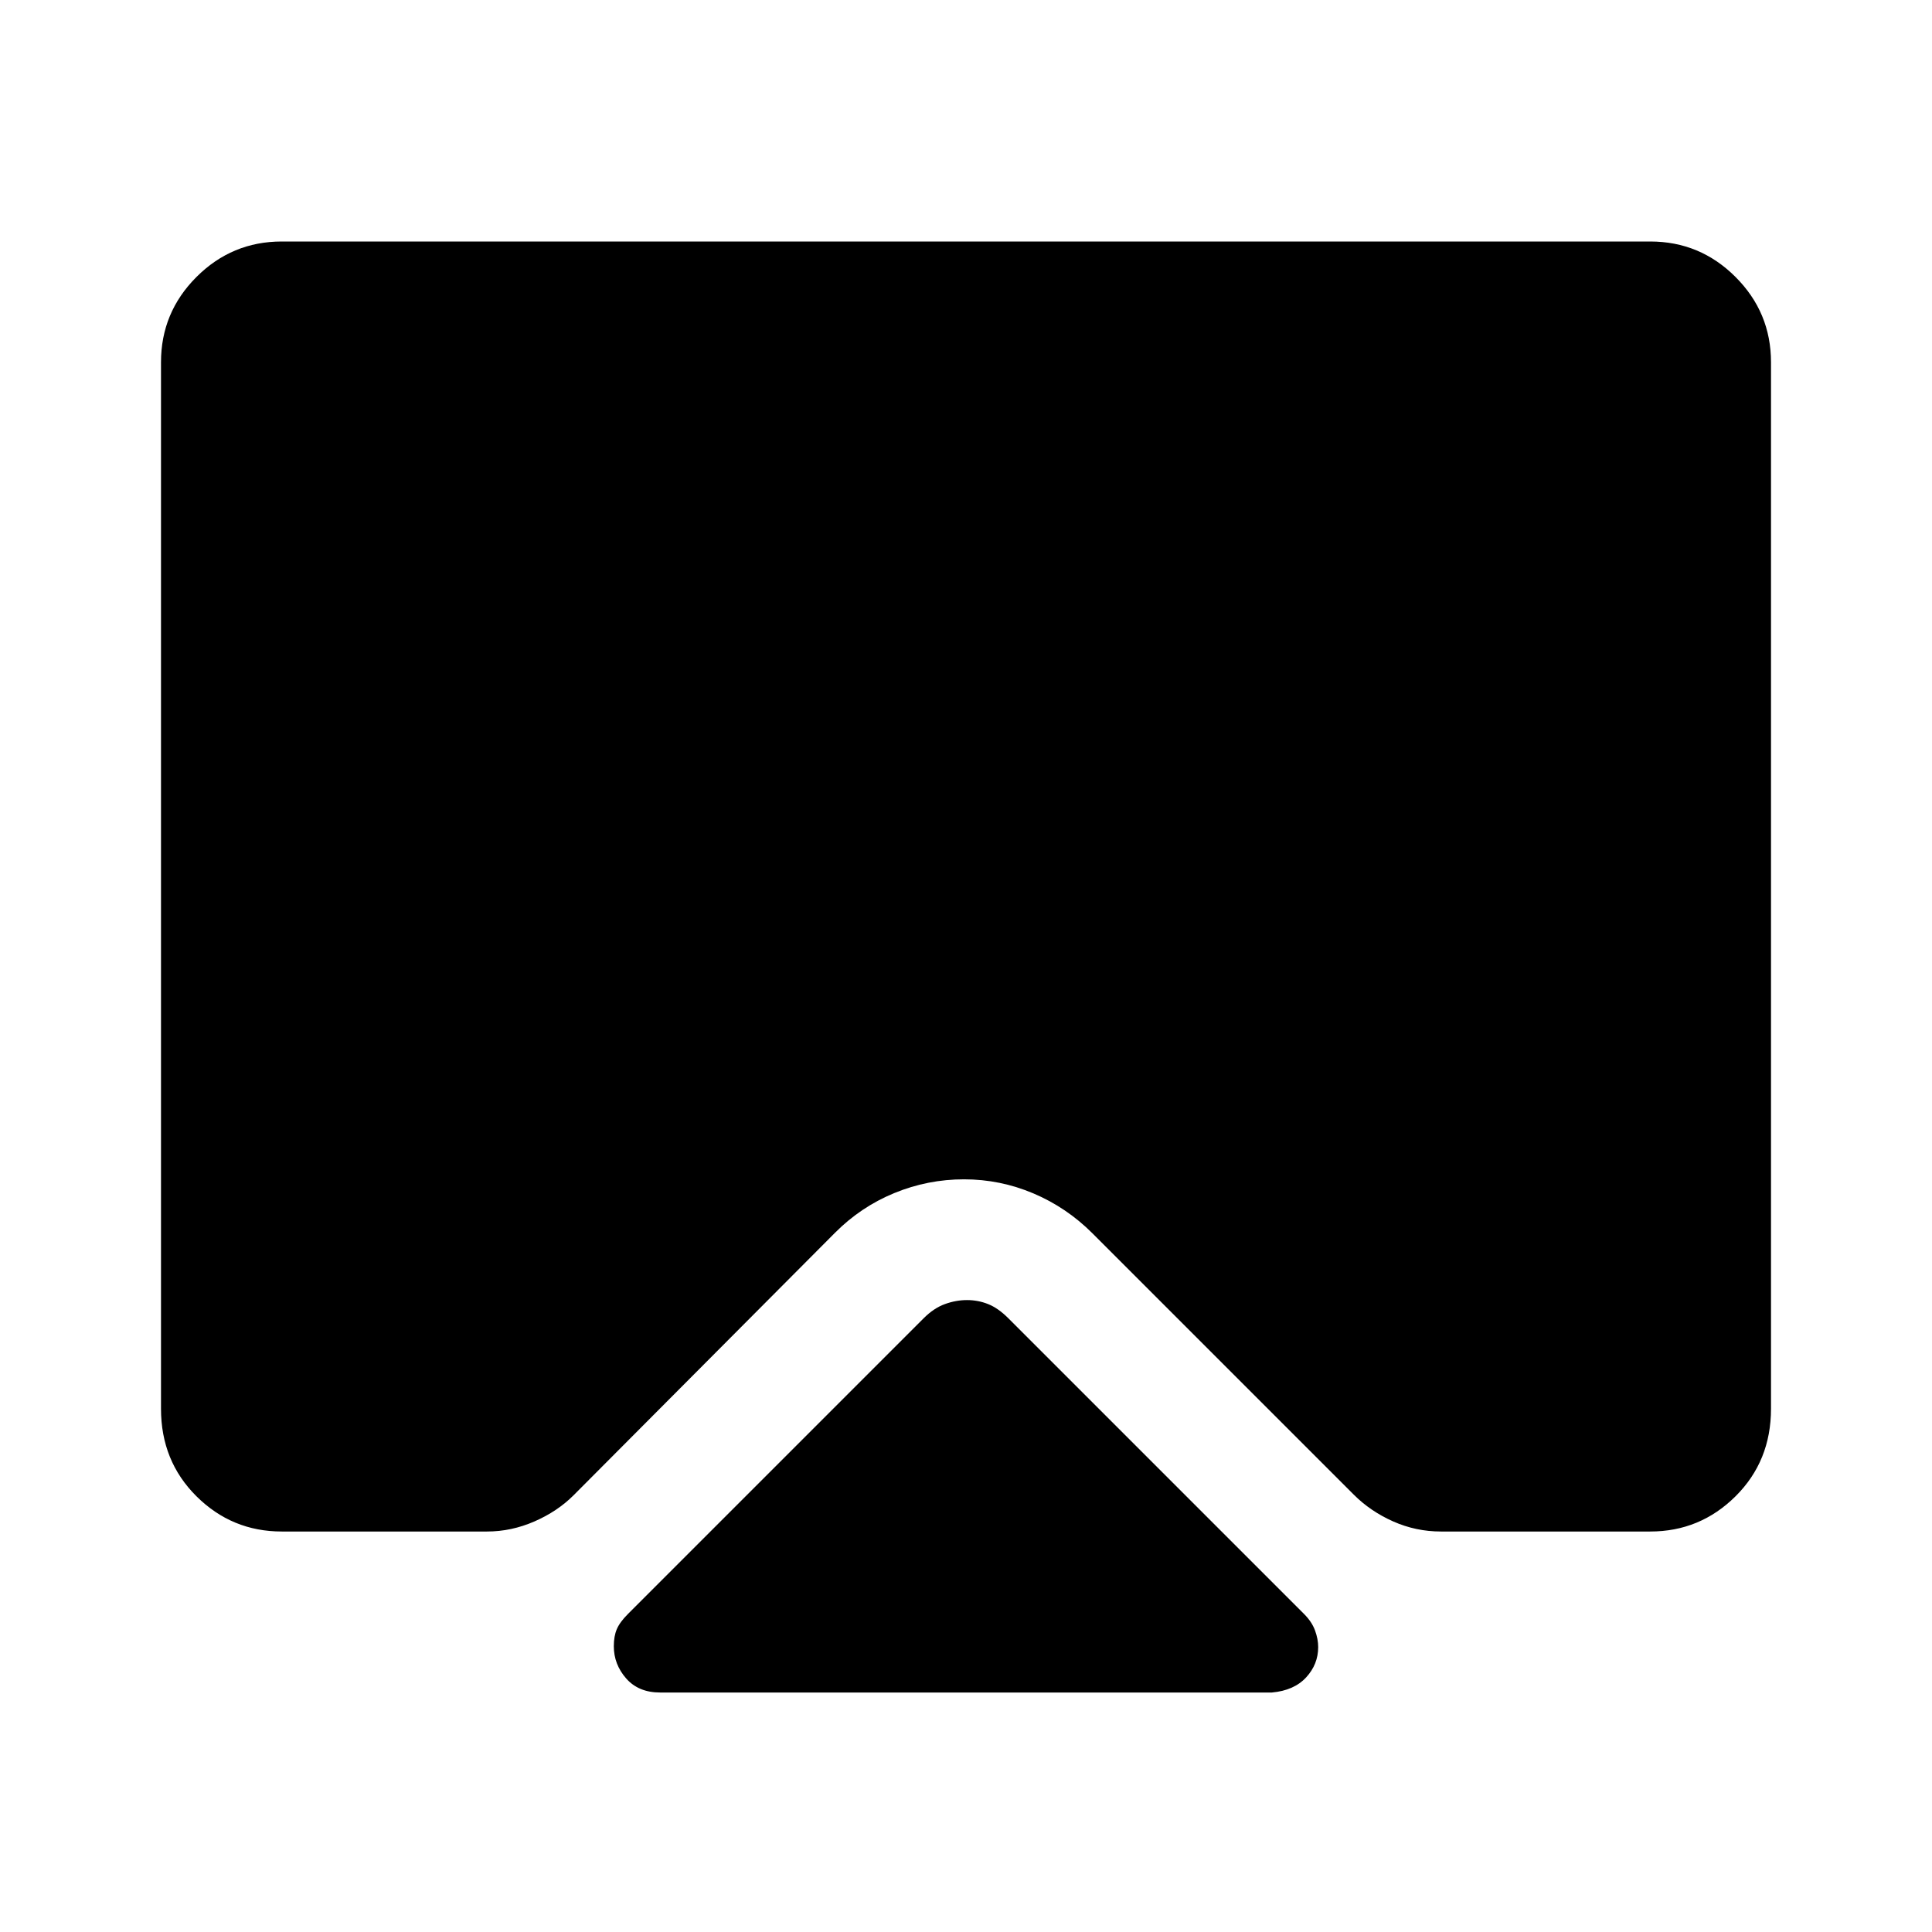 <svg xmlns="http://www.w3.org/2000/svg" width="48" height="48" viewBox="0 -960 960 960"><path d="M328-119q-10.733 0-16.867-7Q305-133 305-142q0-5 1.5-8.5t5.5-7.5l147-147q5-5 10.5-7t11-2q5.5 0 10.5 2t10 7l147 147q3.889 3.906 5.444 8.203Q655-145.5 655-141.594q0 8.594-6 15.094t-17 7.5H328ZM140-840h680q24.75 0 42.375 17.625T880-780v520q0 26-17.625 43.5T820-199H716q-12.444 0-23.722-5t-19.583-13.305l-129.86-129.86Q530-360 513.5-367t-34.5-7q-18 0-34.618 6.826-16.618 6.826-29.459 19.72L285-217q-8 8-19.456 13-11.455 5-23.544 5H140q-24.75 0-42.375-17.5T80-260v-520q0-24.75 17.625-42.375T140-840Z"/></svg>